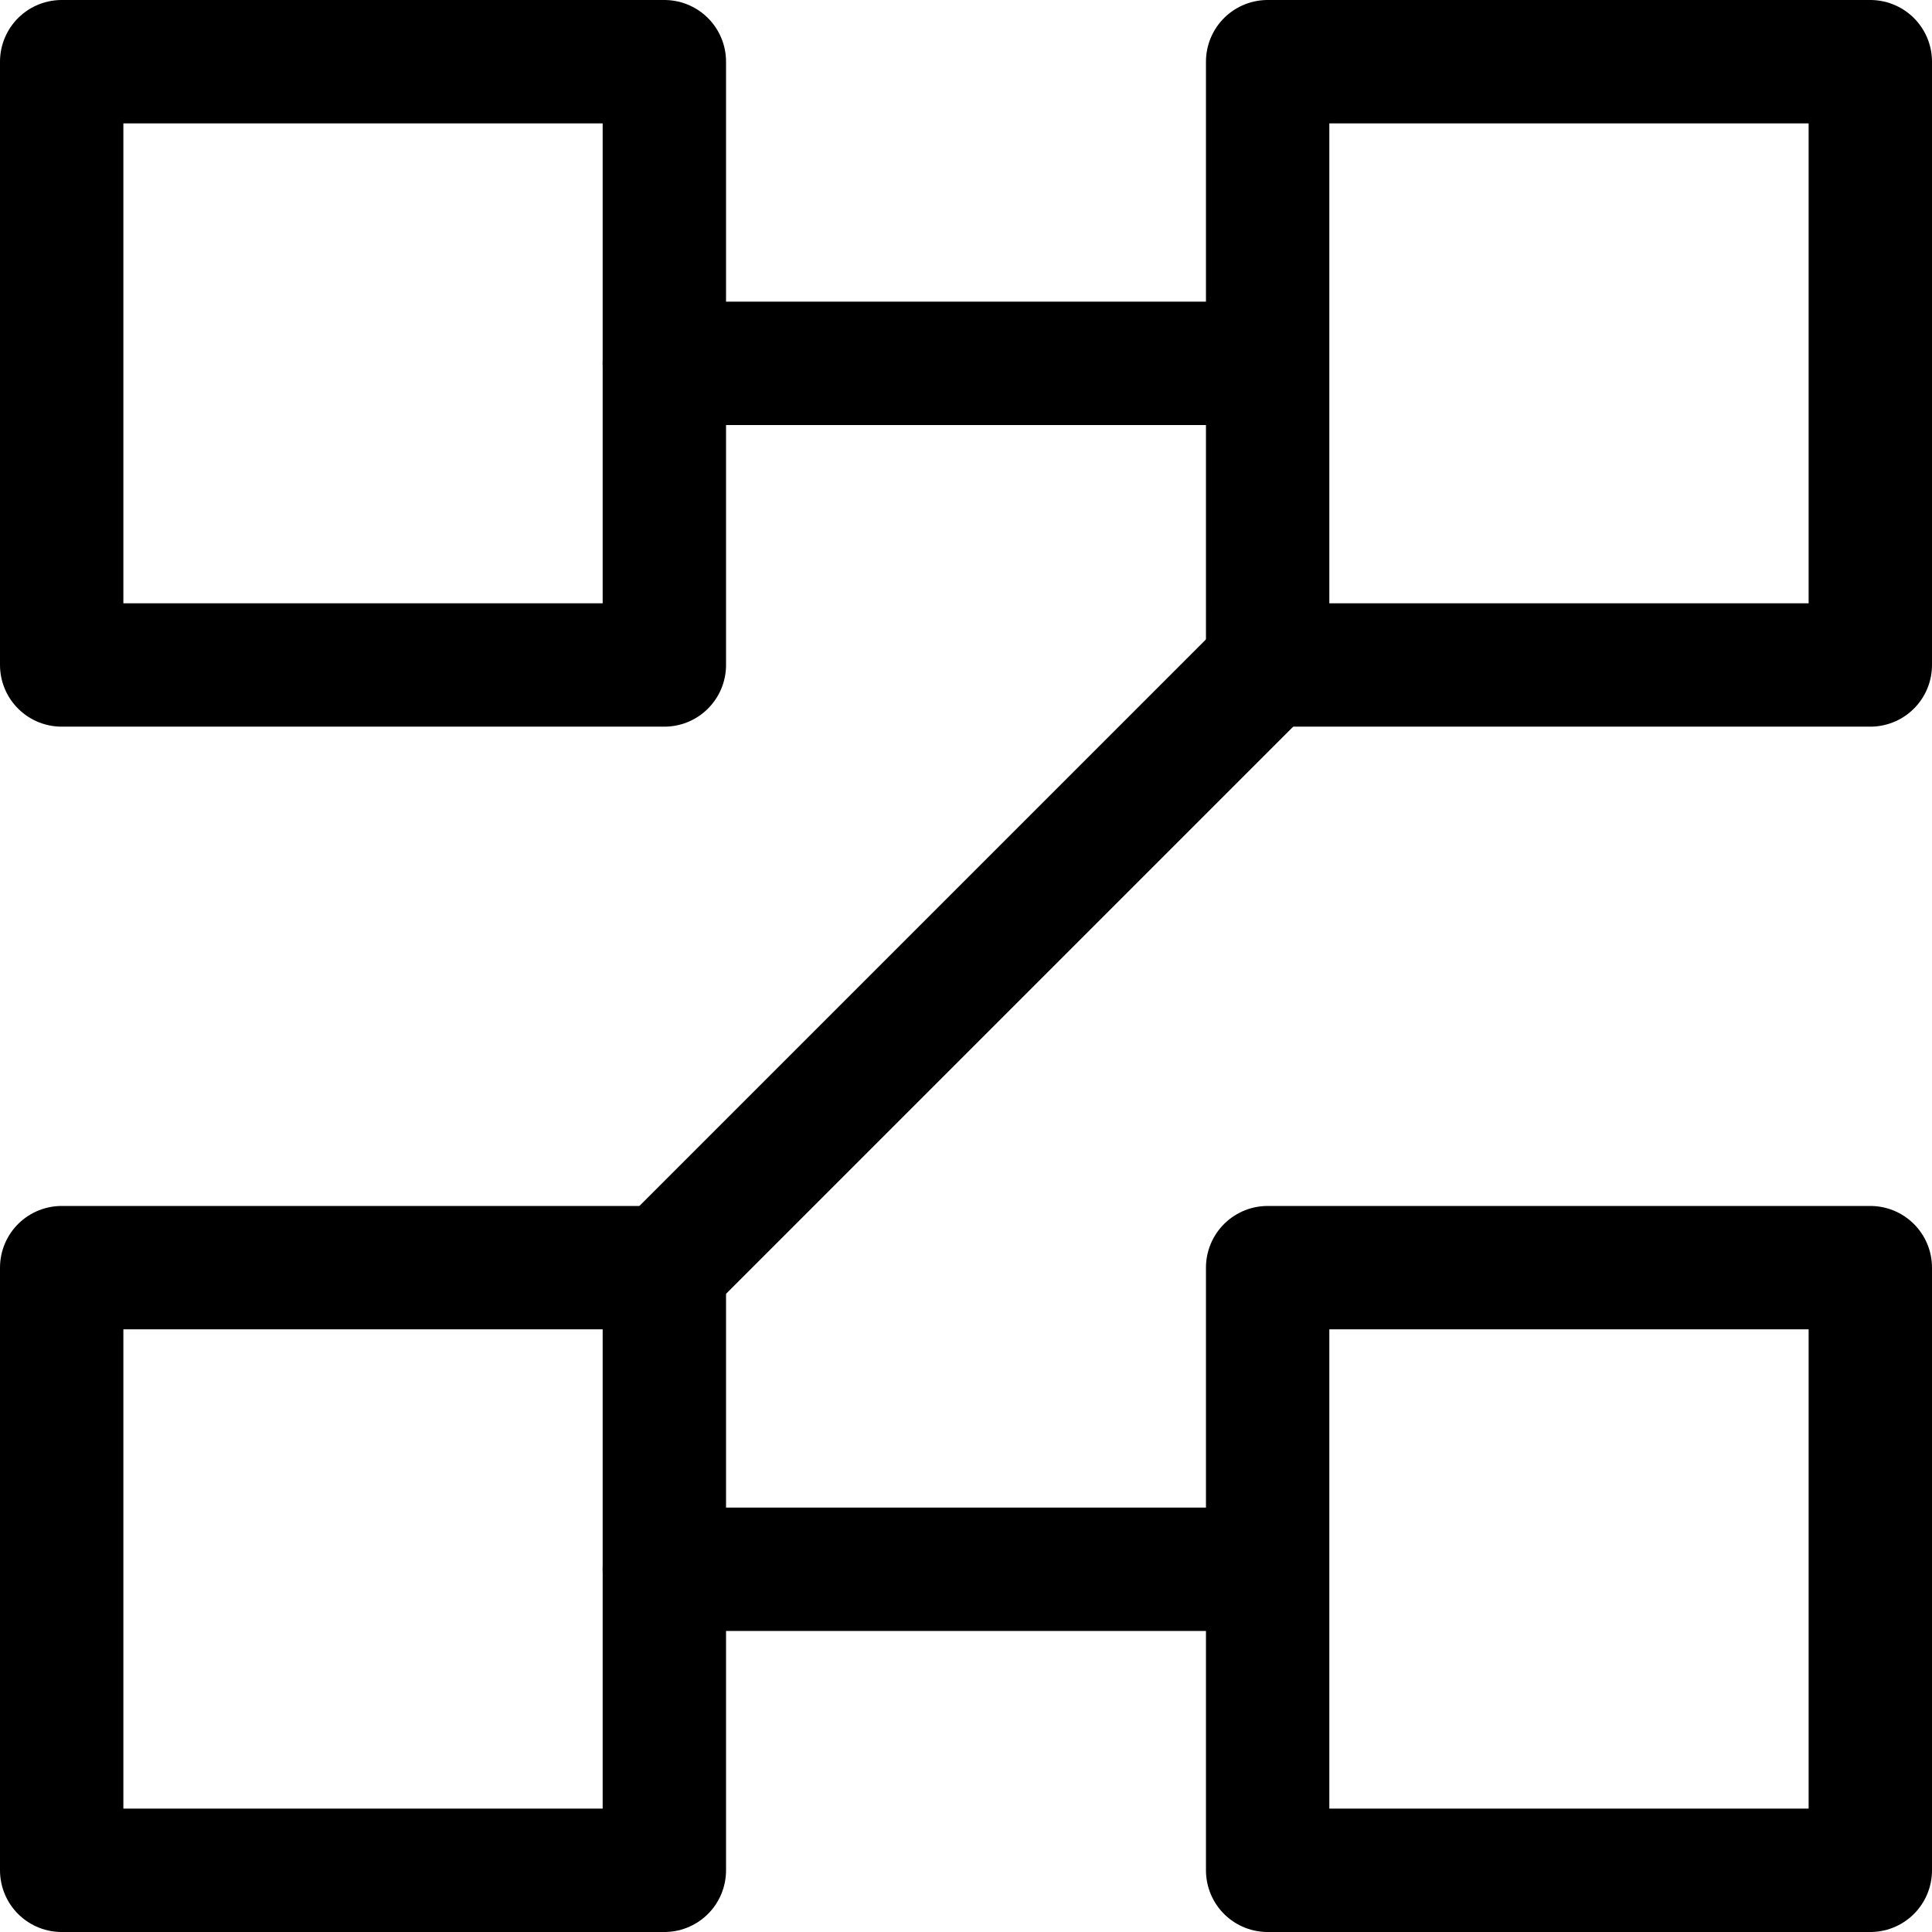 <?xml version="1.0" encoding="UTF-8"?>
<svg id="Layer_2" data-name="Layer 2" xmlns="http://www.w3.org/2000/svg" viewBox="0 0 31.32 31.32">
  <defs>
    <style>
      .cls-1 {
        fill: none;
        stroke: #000;
        stroke-linecap: round;
        stroke-linejoin: round;
        stroke-width: 2px;
      }
    </style>
  </defs>
  <g id="Layer_1-2" data-name="Layer 1">
    <g id="Group_744" data-name="Group 744">
      <g id="Group_743" data-name="Group 743">
        <path id="Path_973" data-name="Path 973" class="cls-1" d="M10.77,10.78H1V1h9.77v9.78ZM30.32,10.78h-9.77V1h9.77v9.78ZM10.77,30.32H1v-9.77h9.77v9.77ZM30.32,30.32h-9.77v-9.77h9.77v9.77Z"/>
      </g>
      <path id="Path_975" data-name="Path 975" class="cls-1" d="M10.77,5.89h9.77"/>
      <path id="Path_976" data-name="Path 976" class="cls-1" d="M10.77,25.44h9.77"/>
      <path id="Path_977" data-name="Path 977" class="cls-1" d="M20.55,10.78l-9.77,9.77"/>
    </g>
  </g>
</svg>